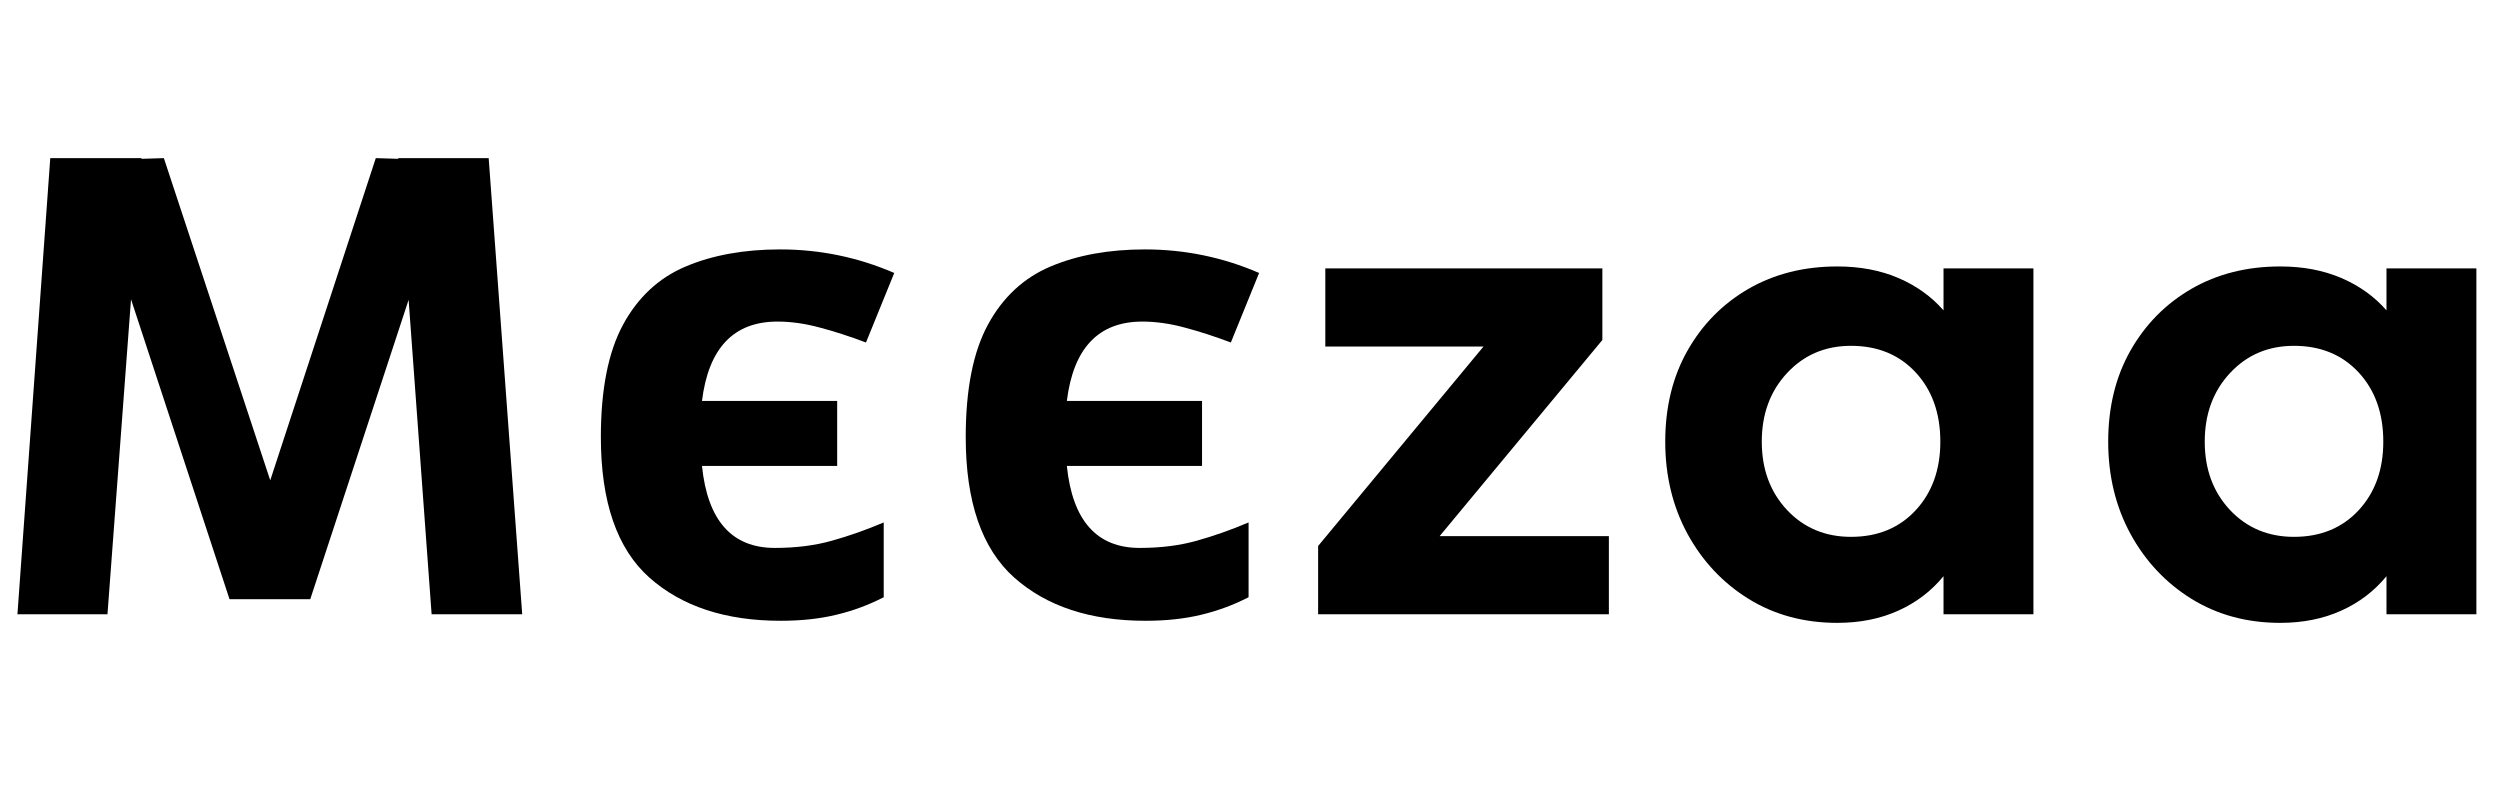 <svg xmlns="http://www.w3.org/2000/svg" xmlns:xlink="http://www.w3.org/1999/xlink" width="376" zoomAndPan="magnify" viewBox="0 0 282 90.75" height="121" preserveAspectRatio="xMidYMid meet" version="1.0"><defs><g/></defs><g fill="#000000" fill-opacity="1"><g transform="translate(-1.283, 69.29)"><g><path d="M 60.188 0 L 49.969 0 L 47.375 -35.469 L 36.281 -1.703 L 27.172 -1.703 L 16.062 -35.531 L 13.406 0 L 3.25 0 L 6.953 -51.453 L 17.25 -51.453 L 17.25 -51.375 L 19.766 -51.453 L 31.766 -15.109 L 43.672 -51.453 L 46.203 -51.375 L 46.203 -51.453 L 56.406 -51.453 Z M 60.188 0 "/></g></g></g><g fill="#000000" fill-opacity="1"><g transform="translate(64.449, 69.29)"><g><path d="M 23.609 0.734 C 17.391 0.734 12.453 -0.891 8.797 -4.141 C 5.148 -7.398 3.328 -12.68 3.328 -19.984 C 3.328 -25.367 4.164 -29.602 5.844 -32.688 C 7.52 -35.77 9.875 -37.953 12.906 -39.234 C 15.945 -40.516 19.492 -41.156 23.547 -41.156 C 28.035 -41.156 32.328 -40.27 36.422 -38.5 L 33.234 -30.656 C 31.41 -31.344 29.672 -31.906 28.016 -32.344 C 26.367 -32.789 24.781 -33.016 23.25 -33.016 C 18.312 -33.016 15.473 -30.031 14.734 -24.062 L 29.984 -24.062 L 29.984 -16.734 L 14.734 -16.734 C 15.367 -10.566 18.109 -7.484 22.953 -7.484 C 25.316 -7.484 27.461 -7.754 29.391 -8.297 C 31.316 -8.836 33.266 -9.523 35.234 -10.359 L 35.234 -1.922 C 33.504 -1.035 31.711 -0.375 29.859 0.062 C 28.016 0.508 25.93 0.734 23.609 0.734 Z M 23.609 0.734 "/></g></g></g><g fill="#000000" fill-opacity="1"><g transform="translate(105.606, 69.29)"><g><path d="M 23.609 0.734 C 17.391 0.734 12.453 -0.891 8.797 -4.141 C 5.148 -7.398 3.328 -12.68 3.328 -19.984 C 3.328 -25.367 4.164 -29.602 5.844 -32.688 C 7.52 -35.77 9.875 -37.953 12.906 -39.234 C 15.945 -40.516 19.492 -41.156 23.547 -41.156 C 28.035 -41.156 32.328 -40.27 36.422 -38.5 L 33.234 -30.656 C 31.41 -31.344 29.672 -31.906 28.016 -32.344 C 26.367 -32.789 24.781 -33.016 23.25 -33.016 C 18.312 -33.016 15.473 -30.031 14.734 -24.062 L 29.984 -24.062 L 29.984 -16.734 L 14.734 -16.734 C 15.367 -10.566 18.109 -7.484 22.953 -7.484 C 25.316 -7.484 27.461 -7.754 29.391 -8.297 C 31.316 -8.836 33.266 -9.523 35.234 -10.359 L 35.234 -1.922 C 33.504 -1.035 31.711 -0.375 29.859 0.062 C 28.016 0.508 25.93 0.734 23.609 0.734 Z M 23.609 0.734 "/></g></g></g><g fill="#000000" fill-opacity="1"><g transform="translate(146.762, 69.29)"><g><path d="M 15.625 -8.812 L 34.719 -8.812 L 34.719 0 L 1.922 0 L 1.922 -7.703 L 20.578 -30.203 L 2.734 -30.203 L 2.734 -39.016 L 33.984 -39.016 L 33.984 -30.938 Z M 15.625 -8.812 "/></g></g></g><g fill="#000000" fill-opacity="1"><g transform="translate(185.698, 69.29)"><g><path d="M 33.531 -39.016 L 43.672 -39.016 L 43.672 0 L 33.531 0 L 33.531 -4.297 C 32.156 -2.617 30.453 -1.32 28.422 -0.406 C 26.398 0.508 24.109 0.969 21.547 0.969 C 17.797 0.969 14.461 0.066 11.547 -1.734 C 8.641 -3.535 6.344 -5.977 4.656 -9.062 C 2.977 -12.156 2.141 -15.625 2.141 -19.469 C 2.141 -23.363 2.977 -26.789 4.656 -29.75 C 6.344 -32.719 8.641 -35.039 11.547 -36.719 C 14.461 -38.395 17.797 -39.234 21.547 -39.234 C 24.109 -39.234 26.398 -38.801 28.422 -37.938 C 30.453 -37.07 32.156 -35.852 33.531 -34.281 Z M 23.094 -8.734 C 26.102 -8.734 28.535 -9.734 30.391 -11.734 C 32.242 -13.734 33.172 -16.312 33.172 -19.469 C 33.172 -22.676 32.242 -25.281 30.391 -27.281 C 28.535 -29.281 26.102 -30.281 23.094 -30.281 C 20.188 -30.281 17.781 -29.254 15.875 -27.203 C 13.977 -25.16 13.031 -22.582 13.031 -19.469 C 13.031 -16.363 13.977 -13.797 15.875 -11.766 C 17.781 -9.742 20.188 -8.734 23.094 -8.734 Z M 23.094 -8.734 "/></g></g></g><g fill="#000000" fill-opacity="1"><g transform="translate(235.664, 69.29)"><g><path d="M 33.531 -39.016 L 43.672 -39.016 L 43.672 0 L 33.531 0 L 33.531 -4.297 C 32.156 -2.617 30.453 -1.32 28.422 -0.406 C 26.398 0.508 24.109 0.969 21.547 0.969 C 17.797 0.969 14.461 0.066 11.547 -1.734 C 8.641 -3.535 6.344 -5.977 4.656 -9.062 C 2.977 -12.156 2.141 -15.625 2.141 -19.469 C 2.141 -23.363 2.977 -26.789 4.656 -29.75 C 6.344 -32.719 8.641 -35.039 11.547 -36.719 C 14.461 -38.395 17.797 -39.234 21.547 -39.234 C 24.109 -39.234 26.398 -38.801 28.422 -37.938 C 30.453 -37.07 32.156 -35.852 33.531 -34.281 Z M 23.094 -8.734 C 26.102 -8.734 28.535 -9.734 30.391 -11.734 C 32.242 -13.734 33.172 -16.312 33.172 -19.469 C 33.172 -22.676 32.242 -25.281 30.391 -27.281 C 28.535 -29.281 26.102 -30.281 23.094 -30.281 C 20.188 -30.281 17.781 -29.254 15.875 -27.203 C 13.977 -25.16 13.031 -22.582 13.031 -19.469 C 13.031 -16.363 13.977 -13.797 15.875 -11.766 C 17.781 -9.742 20.188 -8.734 23.094 -8.734 Z M 23.094 -8.734 "/></g></g></g></svg>